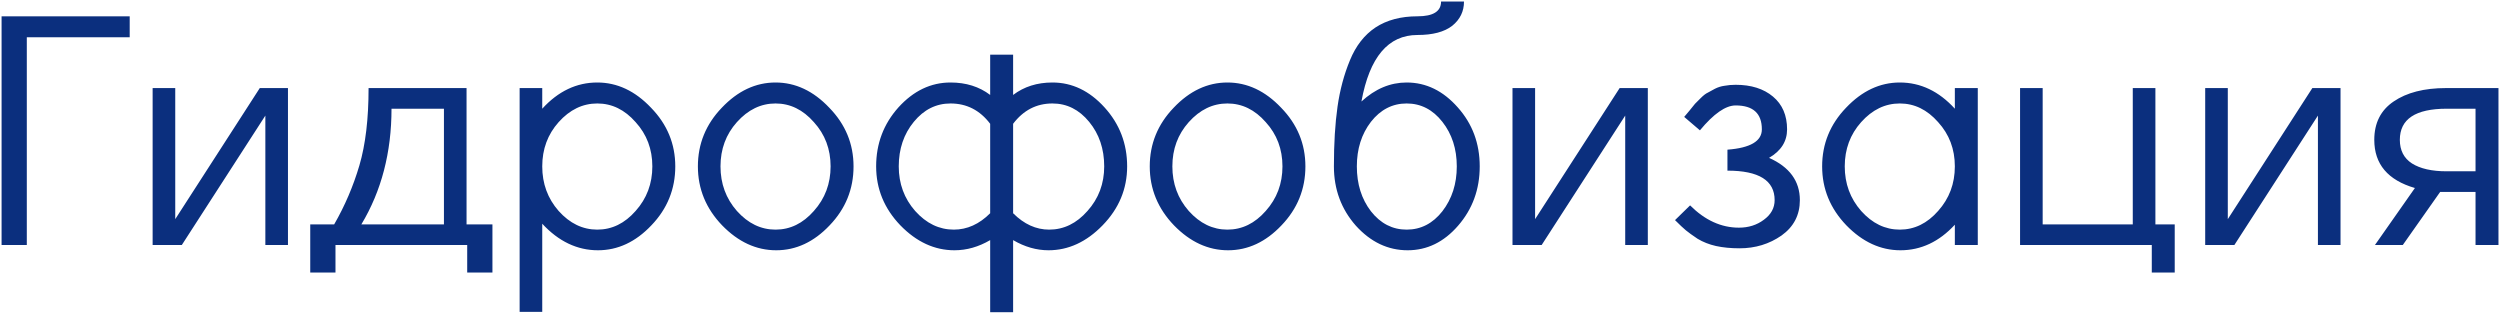 <svg width="1357" height="170" viewBox="0 0 1357 170" fill="none" xmlns="http://www.w3.org/2000/svg">
<path d="M14.551 20.235V133H0.856V8.852H70.4V20.235H14.551ZM82.85 133V47.804H95.123V118.949L141.012 47.804H156.308V133H144.035V62.744L98.68 133H82.85ZM182.098 133V147.94H168.402V121.795H181.386C187.196 111.716 191.762 101.044 195.082 89.779C198.402 78.515 200.062 64.523 200.062 47.804H253.243V121.795H267.294V147.94H253.598V133H253.243H240.97H182.098ZM196.149 121.795H240.97V59.009H212.512C212.512 82.724 207.058 103.653 196.149 121.795ZM294.329 121.439V169.284H282.056V47.804H294.329V59.009C302.985 49.523 312.945 44.78 324.21 44.78C335 44.78 344.723 49.345 353.379 58.476C362.154 67.487 366.541 78.1 366.541 90.313C366.541 102.645 362.213 113.317 353.557 122.328C345.02 131.34 335.356 135.846 324.566 135.846C313.301 135.846 303.222 131.044 294.329 121.439ZM303.222 66.302C297.293 72.942 294.329 80.946 294.329 90.313C294.329 99.68 297.293 107.744 303.222 114.502C309.269 121.261 316.265 124.64 324.21 124.64C332.154 124.64 339.091 121.261 345.02 114.502C351.067 107.744 354.091 99.68 354.091 90.313C354.091 80.946 351.067 72.942 345.02 66.302C339.091 59.543 332.154 56.163 324.21 56.163C316.265 56.163 309.269 59.543 303.222 66.302ZM399.979 66.302C394.05 72.942 391.086 80.946 391.086 90.313C391.086 99.68 394.05 107.744 399.979 114.502C406.027 121.261 413.022 124.64 420.967 124.64C428.911 124.64 435.848 121.261 441.777 114.502C447.824 107.744 450.848 99.68 450.848 90.313C450.848 80.946 447.824 72.942 441.777 66.302C435.848 59.543 428.911 56.163 420.967 56.163C413.022 56.163 406.027 59.543 399.979 66.302ZM391.975 122.328C383.201 113.198 378.814 102.526 378.814 90.313C378.814 78.1 383.142 67.487 391.798 58.476C400.453 49.345 410.177 44.78 420.967 44.78C431.757 44.78 441.48 49.345 450.136 58.476C458.911 67.487 463.298 78.1 463.298 90.313C463.298 102.645 458.97 113.317 450.314 122.328C441.777 131.34 432.113 135.846 421.323 135.846C410.532 135.846 400.75 131.34 391.975 122.328ZM537.467 115.747V67.191C531.894 59.839 524.72 56.163 515.946 56.163C508.12 56.163 501.479 59.483 496.025 66.124C490.571 72.764 487.843 80.827 487.843 90.313C487.843 99.68 490.808 107.744 496.736 114.502C502.784 121.261 509.78 124.64 517.724 124.64C524.957 124.64 531.538 121.676 537.467 115.747ZM537.467 51.539V29.662H549.917V51.539C555.846 47.033 562.961 44.78 571.261 44.78C581.933 44.78 591.359 49.286 599.541 58.298C607.723 67.309 611.813 77.981 611.813 90.313C611.813 102.526 607.367 113.198 598.474 122.328C589.699 131.34 579.917 135.846 569.126 135.846C562.605 135.846 556.202 134.008 549.917 130.332V169.462H537.467V130.332C531.182 134.008 524.72 135.846 518.08 135.846C507.29 135.846 497.507 131.34 488.733 122.328C479.958 113.198 475.571 102.526 475.571 90.313C475.571 77.981 479.602 67.309 487.665 58.298C495.847 49.286 505.274 44.78 515.946 44.78C524.364 44.78 531.538 47.033 537.467 51.539ZM549.917 67.191V115.747C555.846 121.676 562.368 124.64 569.482 124.64C577.427 124.64 584.363 121.261 590.292 114.502C596.339 107.744 599.363 99.68 599.363 90.313C599.363 80.827 596.636 72.764 591.181 66.124C585.727 59.483 579.087 56.163 571.261 56.163C562.605 56.163 555.49 59.839 549.917 67.191ZM645.252 66.302C639.323 72.942 636.358 80.946 636.358 90.313C636.358 99.68 639.323 107.744 645.252 114.502C651.299 121.261 658.295 124.64 666.239 124.64C674.184 124.64 681.12 121.261 687.049 114.502C693.097 107.744 696.12 99.68 696.12 90.313C696.12 80.946 693.097 72.942 687.049 66.302C681.12 59.543 674.184 56.163 666.239 56.163C658.295 56.163 651.299 59.543 645.252 66.302ZM637.248 122.328C628.473 113.198 624.086 102.526 624.086 90.313C624.086 78.1 628.414 67.487 637.07 58.476C645.726 49.345 655.449 44.78 666.239 44.78C677.03 44.78 686.753 49.345 695.409 58.476C704.183 67.487 708.571 78.1 708.571 90.313C708.571 102.645 704.243 113.317 695.587 122.328C687.049 131.34 677.385 135.846 666.595 135.846C655.805 135.846 646.022 131.34 637.248 122.328ZM794.656 0.848C794.656 6.184 792.522 10.571 788.253 14.01C783.984 17.33 777.7 18.99 769.4 18.99C753.511 18.99 743.372 31.026 738.985 55.096C746.455 48.219 754.637 44.78 763.53 44.78C774.083 44.78 783.332 49.286 791.277 58.298C799.221 67.191 803.193 77.863 803.193 90.313C803.193 102.763 799.28 113.494 791.454 122.506C783.747 131.399 774.617 135.846 764.064 135.846C753.392 135.846 744.025 131.399 735.961 122.506C728.017 113.494 724.045 102.763 724.045 90.313C724.045 77.863 724.697 67.072 726.001 57.942C727.305 48.812 729.558 40.393 732.76 32.686C735.961 24.86 740.586 18.931 746.633 14.899C752.799 10.868 760.388 8.852 769.4 8.852C777.937 8.852 782.206 6.184 782.206 0.848H794.656ZM736.495 90.313C736.495 99.918 739.044 108.04 744.143 114.68C749.36 121.32 755.823 124.64 763.53 124.64C771.237 124.64 777.7 121.32 782.917 114.68C788.134 107.921 790.743 99.799 790.743 90.313C790.743 80.827 788.134 72.764 782.917 66.124C777.7 59.483 771.237 56.163 763.53 56.163C755.823 56.163 749.36 59.483 744.143 66.124C739.044 72.764 736.495 80.827 736.495 90.313ZM820.98 133V47.804H833.252V118.949L879.141 47.804H894.437V133H882.164V62.744L836.809 133H820.98ZM937.657 92.625V81.242C950.108 80.293 956.333 76.618 956.333 70.215C956.333 61.559 951.59 57.231 942.104 57.231C936.65 57.231 930.187 61.736 922.717 70.748L914.18 63.456C914.535 62.981 915.484 61.855 917.025 60.076C918.567 58.179 919.575 56.934 920.049 56.341C920.642 55.748 921.65 54.74 923.073 53.318C924.614 51.776 925.919 50.768 926.986 50.294C928.053 49.701 929.357 48.99 930.899 48.16C932.559 47.33 934.278 46.796 936.057 46.559C937.954 46.203 939.97 46.025 942.104 46.025C950.523 46.025 957.282 48.16 962.38 52.428C967.479 56.697 970.028 62.626 970.028 70.215C970.028 76.736 966.768 81.894 960.246 85.689C971.392 90.669 976.965 98.317 976.965 108.633C976.965 116.696 973.645 123.099 967.005 127.842C960.365 132.466 952.776 134.779 944.238 134.779C939.495 134.779 935.227 134.364 931.432 133.534C927.756 132.704 924.436 131.399 921.472 129.621C918.626 127.723 916.492 126.182 915.069 124.996C913.646 123.81 911.69 121.973 909.199 119.482L917.381 111.479C925.444 119.542 934.278 123.573 943.883 123.573C949.1 123.573 953.606 122.15 957.4 119.305C961.313 116.459 963.27 112.902 963.27 108.633C963.27 97.961 954.732 92.625 937.657 92.625ZM1002.22 122.328C993.447 113.198 989.06 102.526 989.06 90.313C989.06 78.1 993.388 67.487 1002.04 58.476C1010.7 49.345 1020.42 44.78 1031.21 44.78C1042.48 44.78 1052.44 49.523 1061.09 59.009V47.804H1073.54V133H1061.09V121.973C1052.56 131.221 1042.71 135.846 1031.57 135.846C1020.78 135.846 1011 131.34 1002.22 122.328ZM1010.23 66.302C1004.3 72.942 1001.33 80.946 1001.33 90.313C1001.33 99.68 1004.3 107.744 1010.23 114.502C1016.27 121.261 1023.27 124.64 1031.21 124.64C1039.16 124.64 1046.09 121.261 1052.02 114.502C1058.07 107.744 1061.09 99.68 1061.09 90.313C1061.09 80.946 1058.07 72.942 1052.02 66.302C1046.09 59.543 1039.16 56.163 1031.21 56.163C1023.27 56.163 1016.27 59.543 1010.23 66.302ZM1180.44 121.795V147.94H1167.99V133H1096.49V47.804H1108.76V121.795H1157.67V47.804H1169.95V121.795H1180.44ZM1196.98 133V47.804H1209.25V118.949L1255.14 47.804H1270.44V133H1258.17V62.744L1212.81 133H1196.98ZM1343.72 92.981V59.009H1328.07C1311.11 59.009 1302.63 64.641 1302.63 75.906C1302.63 81.598 1304.82 85.867 1309.21 88.712C1313.72 91.558 1320 92.981 1328.07 92.981H1343.72ZM1356.17 47.804V133H1343.72V104.186H1328.07H1324.51L1304.23 133H1289.11L1310.81 102.052C1296.11 97.783 1288.76 89.068 1288.76 75.906C1288.76 66.776 1292.26 59.839 1299.25 55.096C1306.37 50.235 1315.85 47.804 1327.71 47.804H1356.17Z" fill="#0B2F7E"/>
</svg>
